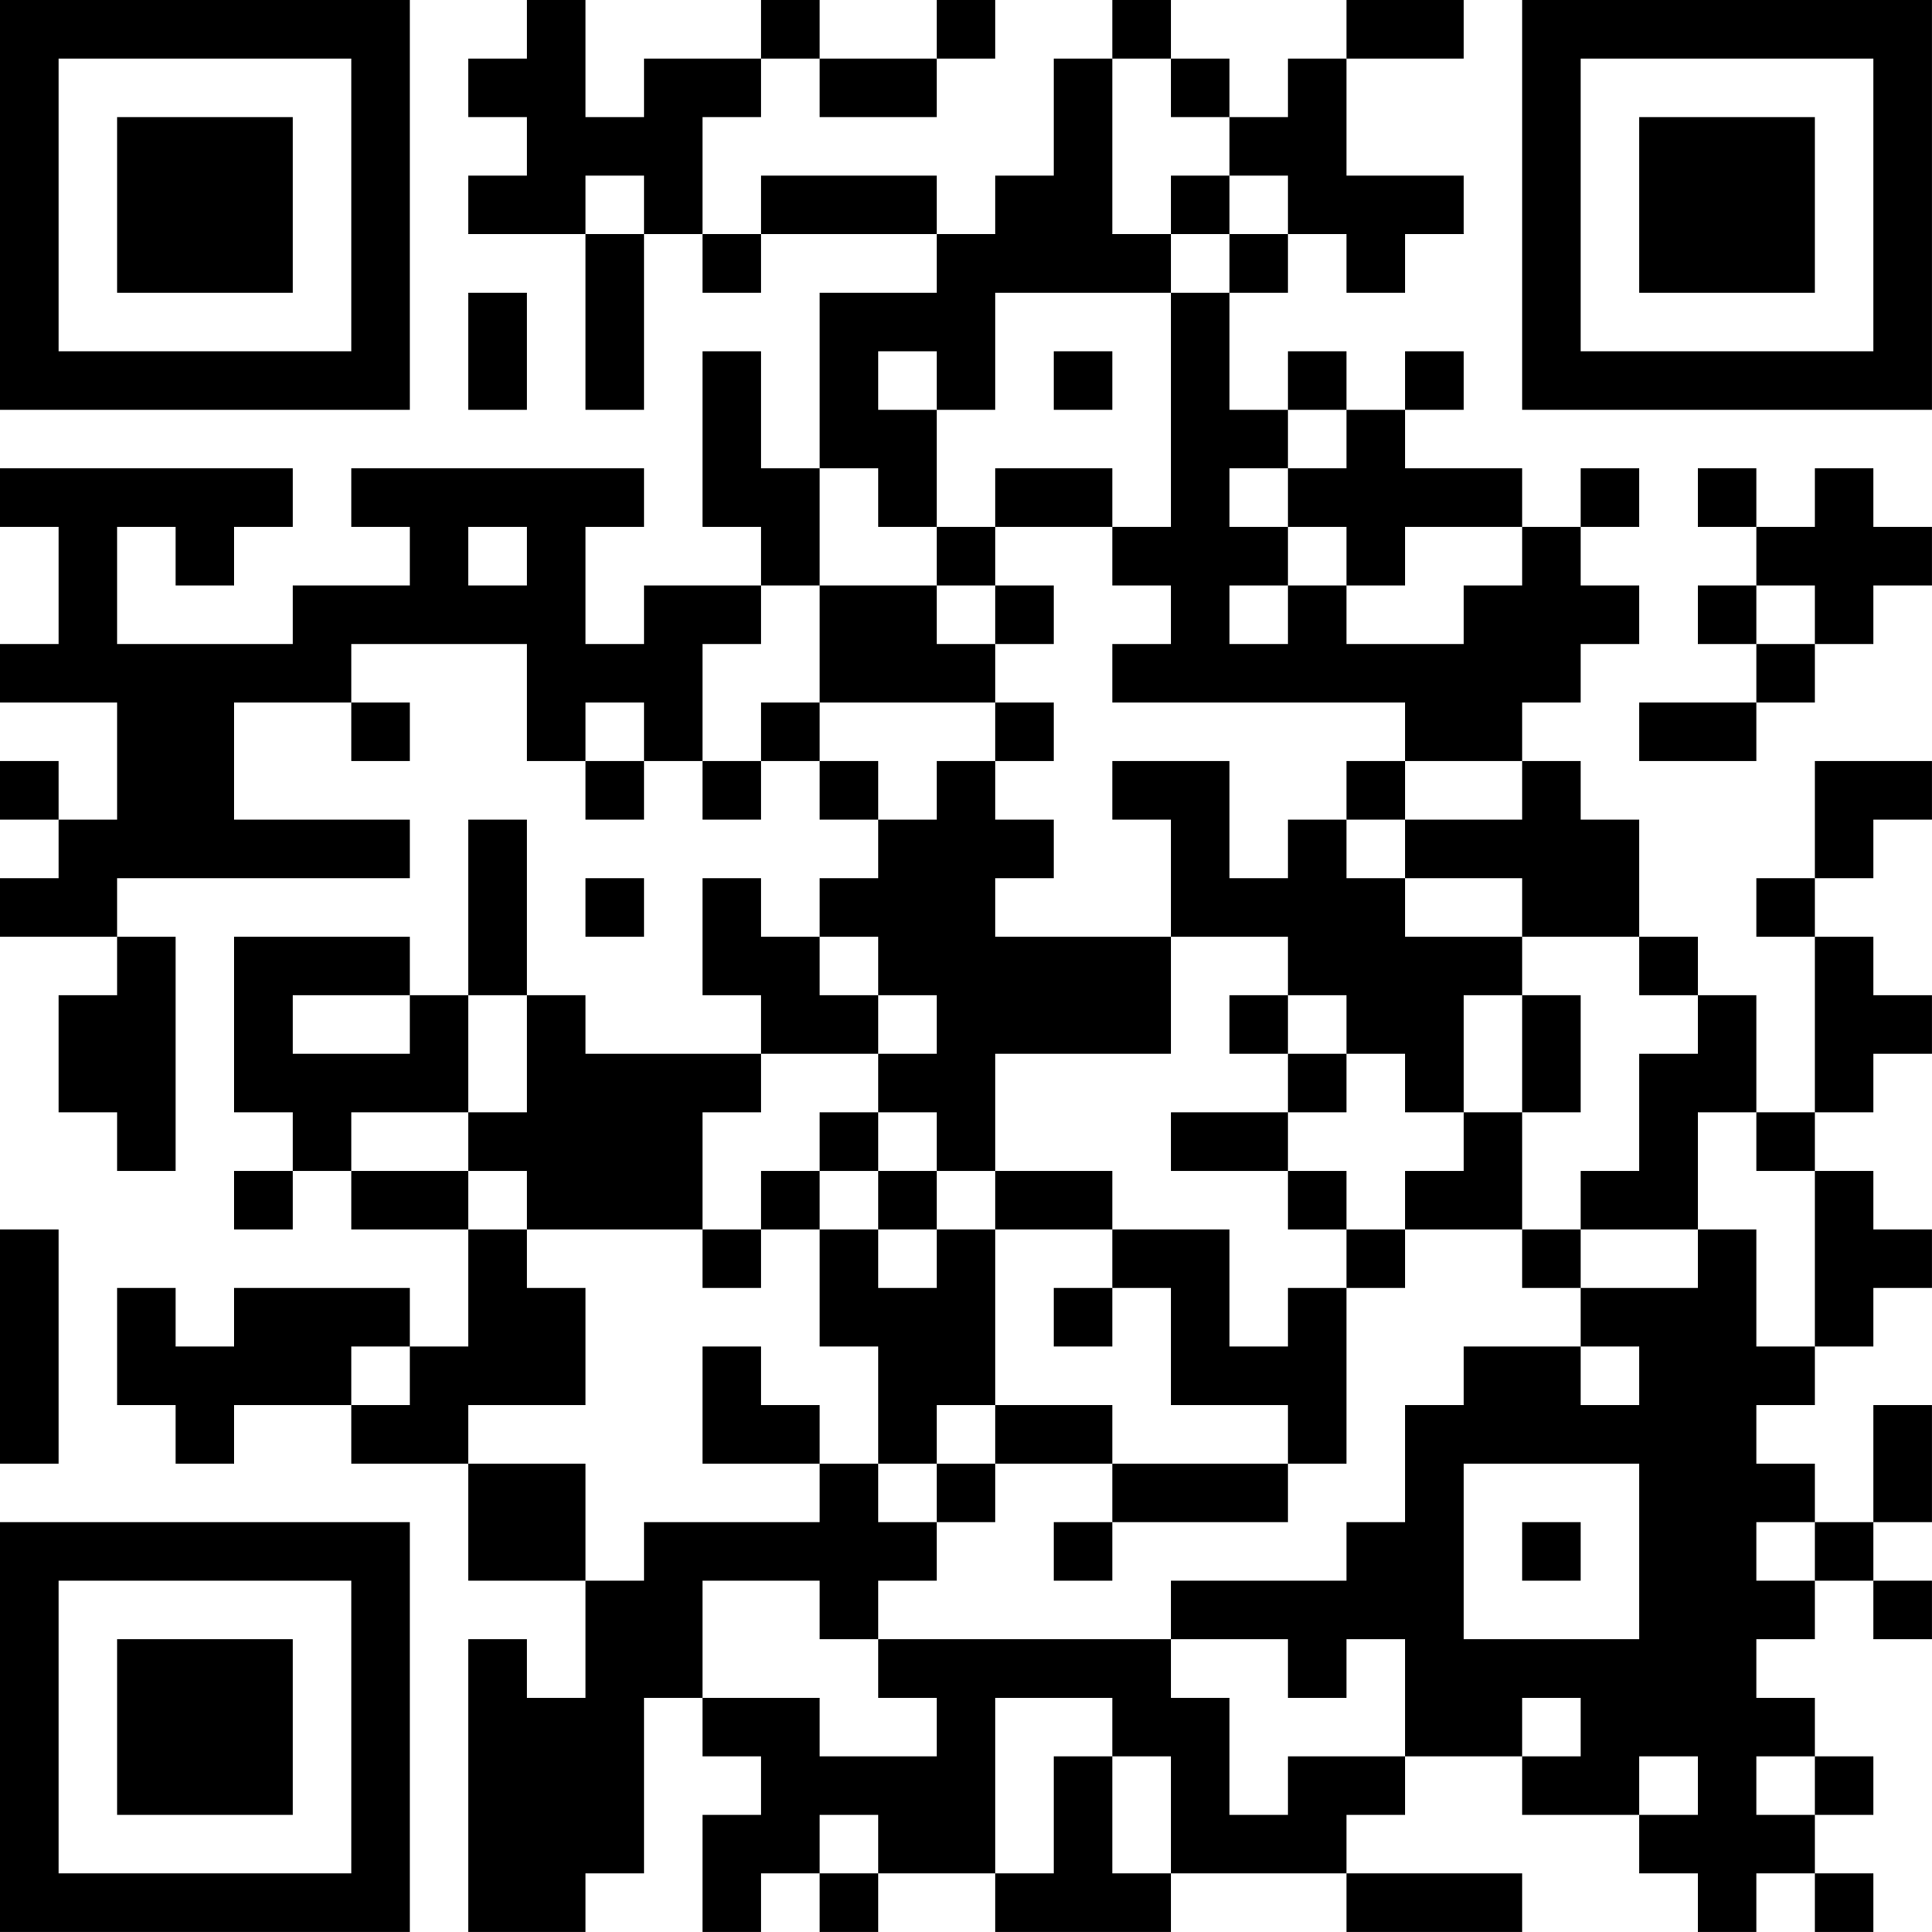 <?xml version="1.0" encoding="UTF-8"?>
<svg xmlns="http://www.w3.org/2000/svg" version="1.1" width="400" height="400" viewBox="0 0 400 400"><rect x="0" y="0" width="400" height="400" fill="#ffffff"/><g transform="scale(12.121)"><g transform="translate(0,0)"><path fill-rule="evenodd" d="M9 0L9 1L8 1L8 2L9 2L9 3L8 3L8 4L10 4L10 7L11 7L11 4L12 4L12 5L13 5L13 4L16 4L16 5L14 5L14 8L13 8L13 6L12 6L12 9L13 9L13 10L11 10L11 11L10 11L10 9L11 9L11 8L6 8L6 9L7 9L7 10L5 10L5 11L2 11L2 9L3 9L3 10L4 10L4 9L5 9L5 8L0 8L0 9L1 9L1 11L0 11L0 12L2 12L2 14L1 14L1 13L0 13L0 14L1 14L1 15L0 15L0 16L2 16L2 17L1 17L1 19L2 19L2 20L3 20L3 16L2 16L2 15L7 15L7 14L4 14L4 12L6 12L6 13L7 13L7 12L6 12L6 11L9 11L9 13L10 13L10 14L11 14L11 13L12 13L12 14L13 14L13 13L14 13L14 14L15 14L15 15L14 15L14 16L13 16L13 15L12 15L12 17L13 17L13 18L10 18L10 17L9 17L9 14L8 14L8 17L7 17L7 16L4 16L4 19L5 19L5 20L4 20L4 21L5 21L5 20L6 20L6 21L8 21L8 23L7 23L7 22L4 22L4 23L3 23L3 22L2 22L2 24L3 24L3 25L4 25L4 24L6 24L6 25L8 25L8 27L10 27L10 29L9 29L9 28L8 28L8 33L10 33L10 32L11 32L11 29L12 29L12 30L13 30L13 31L12 31L12 33L13 33L13 32L14 32L14 33L15 33L15 32L17 32L17 33L20 33L20 32L23 32L23 33L26 33L26 32L23 32L23 31L24 31L24 30L26 30L26 31L28 31L28 32L29 32L29 33L30 33L30 32L31 32L31 33L32 33L32 32L31 32L31 31L32 31L32 30L31 30L31 29L30 29L30 28L31 28L31 27L32 27L32 28L33 28L33 27L32 27L32 26L33 26L33 24L32 24L32 26L31 26L31 25L30 25L30 24L31 24L31 23L32 23L32 22L33 22L33 21L32 21L32 20L31 20L31 19L32 19L32 18L33 18L33 17L32 17L32 16L31 16L31 15L32 15L32 14L33 14L33 13L31 13L31 15L30 15L30 16L31 16L31 19L30 19L30 17L29 17L29 16L28 16L28 14L27 14L27 13L26 13L26 12L27 12L27 11L28 11L28 10L27 10L27 9L28 9L28 8L27 8L27 9L26 9L26 8L24 8L24 7L25 7L25 6L24 6L24 7L23 7L23 6L22 6L22 7L21 7L21 5L22 5L22 4L23 4L23 5L24 5L24 4L25 4L25 3L23 3L23 1L25 1L25 0L23 0L23 1L22 1L22 2L21 2L21 1L20 1L20 0L19 0L19 1L18 1L18 3L17 3L17 4L16 4L16 3L13 3L13 4L12 4L12 2L13 2L13 1L14 1L14 2L16 2L16 1L17 1L17 0L16 0L16 1L14 1L14 0L13 0L13 1L11 1L11 2L10 2L10 0ZM19 1L19 4L20 4L20 5L17 5L17 7L16 7L16 6L15 6L15 7L16 7L16 9L15 9L15 8L14 8L14 10L13 10L13 11L12 11L12 13L13 13L13 12L14 12L14 13L15 13L15 14L16 14L16 13L17 13L17 14L18 14L18 15L17 15L17 16L20 16L20 18L17 18L17 20L16 20L16 19L15 19L15 18L16 18L16 17L15 17L15 16L14 16L14 17L15 17L15 18L13 18L13 19L12 19L12 21L9 21L9 20L8 20L8 19L9 19L9 17L8 17L8 19L6 19L6 20L8 20L8 21L9 21L9 22L10 22L10 24L8 24L8 25L10 25L10 27L11 27L11 26L14 26L14 25L15 25L15 26L16 26L16 27L15 27L15 28L14 28L14 27L12 27L12 29L14 29L14 30L16 30L16 29L15 29L15 28L20 28L20 29L21 29L21 31L22 31L22 30L24 30L24 28L23 28L23 29L22 29L22 28L20 28L20 27L23 27L23 26L24 26L24 24L25 24L25 23L27 23L27 24L28 24L28 23L27 23L27 22L29 22L29 21L30 21L30 23L31 23L31 20L30 20L30 19L29 19L29 21L27 21L27 20L28 20L28 18L29 18L29 17L28 17L28 16L26 16L26 15L24 15L24 14L26 14L26 13L24 13L24 12L19 12L19 11L20 11L20 10L19 10L19 9L20 9L20 5L21 5L21 4L22 4L22 3L21 3L21 2L20 2L20 1ZM10 3L10 4L11 4L11 3ZM20 3L20 4L21 4L21 3ZM8 5L8 7L9 7L9 5ZM18 6L18 7L19 7L19 6ZM22 7L22 8L21 8L21 9L22 9L22 10L21 10L21 11L22 11L22 10L23 10L23 11L25 11L25 10L26 10L26 9L24 9L24 10L23 10L23 9L22 9L22 8L23 8L23 7ZM17 8L17 9L16 9L16 10L14 10L14 12L17 12L17 13L18 13L18 12L17 12L17 11L18 11L18 10L17 10L17 9L19 9L19 8ZM29 8L29 9L30 9L30 10L29 10L29 11L30 11L30 12L28 12L28 13L30 13L30 12L31 12L31 11L32 11L32 10L33 10L33 9L32 9L32 8L31 8L31 9L30 9L30 8ZM8 9L8 10L9 10L9 9ZM16 10L16 11L17 11L17 10ZM30 10L30 11L31 11L31 10ZM10 12L10 13L11 13L11 12ZM19 13L19 14L20 14L20 16L22 16L22 17L21 17L21 18L22 18L22 19L20 19L20 20L22 20L22 21L23 21L23 22L22 22L22 23L21 23L21 21L19 21L19 20L17 20L17 21L16 21L16 20L15 20L15 19L14 19L14 20L13 20L13 21L12 21L12 22L13 22L13 21L14 21L14 23L15 23L15 25L16 25L16 26L17 26L17 25L19 25L19 26L18 26L18 27L19 27L19 26L22 26L22 25L23 25L23 22L24 22L24 21L26 21L26 22L27 22L27 21L26 21L26 19L27 19L27 17L26 17L26 16L24 16L24 15L23 15L23 14L24 14L24 13L23 13L23 14L22 14L22 15L21 15L21 13ZM10 15L10 16L11 16L11 15ZM5 17L5 18L7 18L7 17ZM22 17L22 18L23 18L23 19L22 19L22 20L23 20L23 21L24 21L24 20L25 20L25 19L26 19L26 17L25 17L25 19L24 19L24 18L23 18L23 17ZM14 20L14 21L15 21L15 22L16 22L16 21L15 21L15 20ZM0 21L0 25L1 25L1 21ZM17 21L17 24L16 24L16 25L17 25L17 24L19 24L19 25L22 25L22 24L20 24L20 22L19 22L19 21ZM18 22L18 23L19 23L19 22ZM6 23L6 24L7 24L7 23ZM12 23L12 25L14 25L14 24L13 24L13 23ZM25 25L25 28L28 28L28 25ZM26 26L26 27L27 27L27 26ZM30 26L30 27L31 27L31 26ZM17 29L17 32L18 32L18 30L19 30L19 32L20 32L20 30L19 30L19 29ZM26 29L26 30L27 30L27 29ZM28 30L28 31L29 31L29 30ZM30 30L30 31L31 31L31 30ZM14 31L14 32L15 32L15 31ZM0 0L0 7L7 7L7 0ZM1 1L1 6L6 6L6 1ZM2 2L2 5L5 5L5 2ZM26 0L26 7L33 7L33 0ZM27 1L27 6L32 6L32 1ZM28 2L28 5L31 5L31 2ZM0 26L0 33L7 33L7 26ZM1 27L1 32L6 32L6 27ZM2 28L2 31L5 31L5 28Z" fill="#000000"/></g></g></svg>
